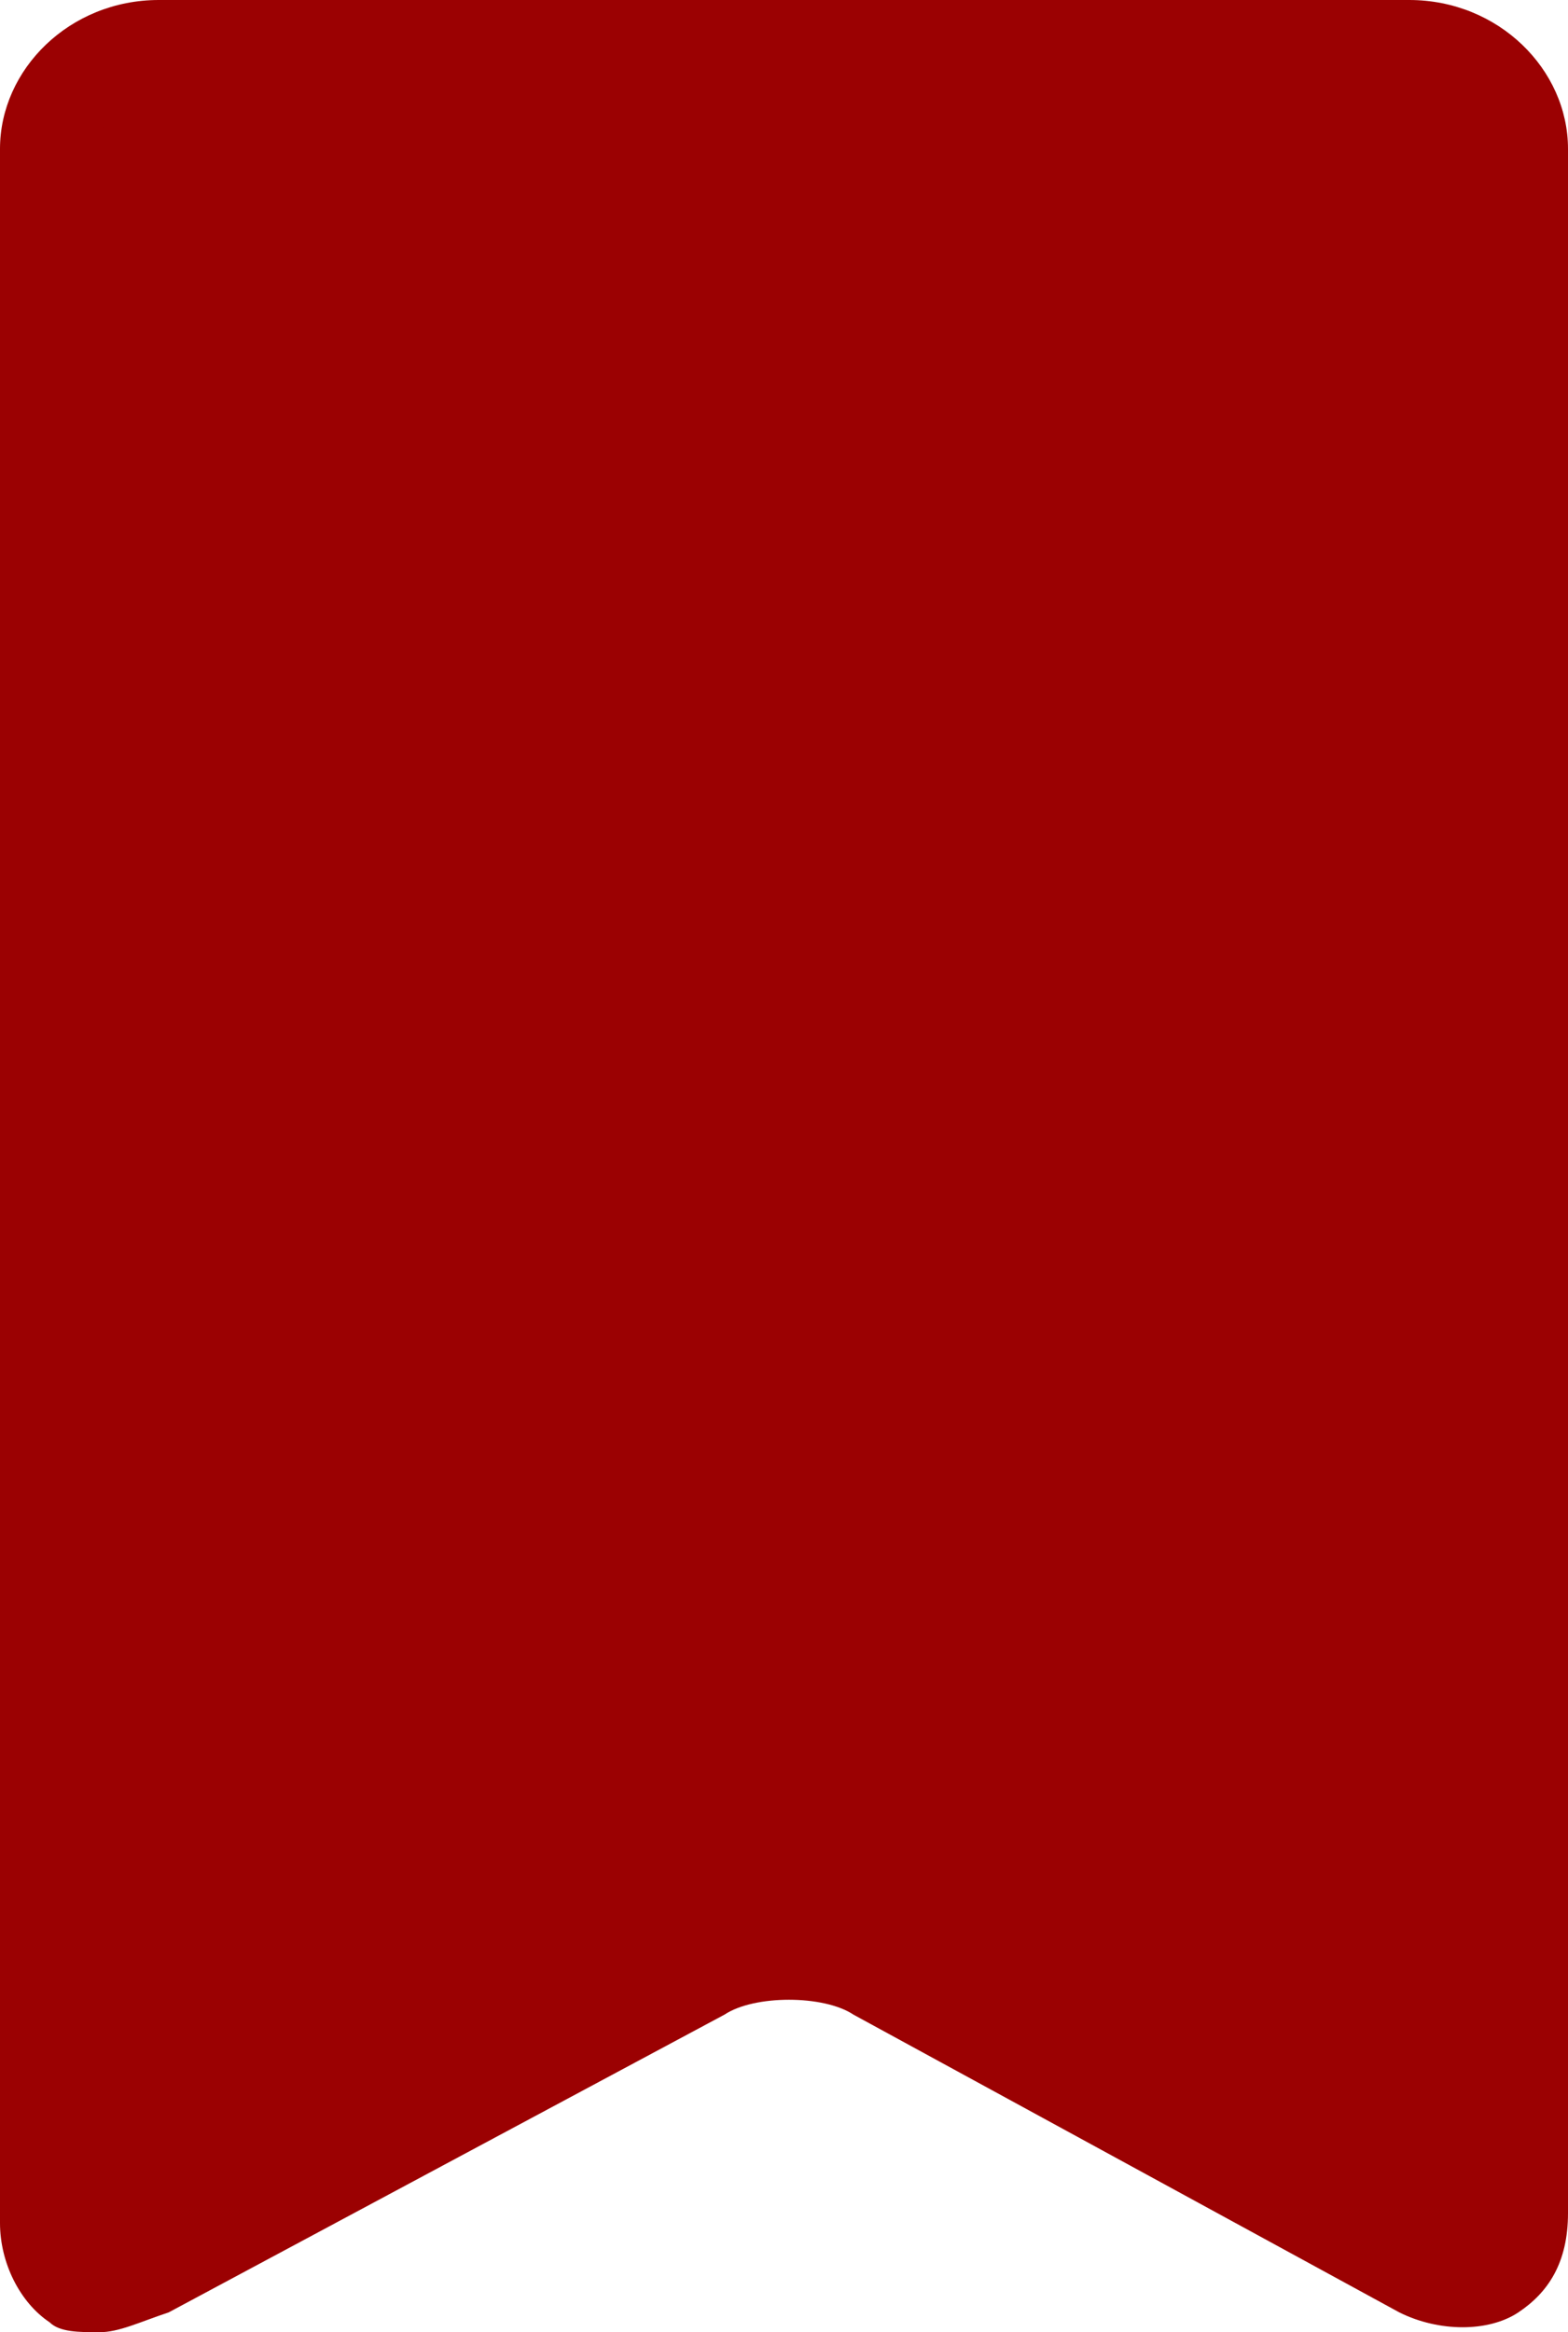 <?xml version="1.0" encoding="UTF-8" standalone="no"?><svg xmlns="http://www.w3.org/2000/svg" xmlns:xlink="http://www.w3.org/1999/xlink" fill="#000000" height="23.5" preserveAspectRatio="xMidYMid meet" version="1" viewBox="0.7 0.7 15.8 23.5" width="15.8" zoomAndPan="magnify"><g id="change1_1"><path d="M15.5,22.9c0,0.6-0.4,0.8-0.9,0.5l-5.5-3c-0.5-0.3-1.3-0.3-1.8,0l-5.6,3c-0.5,0.3-0.9,0-0.9-0.5V2.1 c0-0.6,0.5-1,1-1h12.6c0.6,0,1,0.5,1,1V22.9z" fill="#9b0102"/></g><g id="change2_1"><path d="M1.7,24.2c-0.2,0-0.4,0-0.5-0.1c-0.3-0.2-0.5-0.6-0.5-1V2.2c0-0.8,0.7-1.5,1.6-1.5h12.6 c0.9,0,1.6,0.7,1.6,1.5V23c0,0.5-0.2,0.8-0.5,1c-0.3,0.2-0.8,0.2-1.2,0l-5.5-3c-0.3-0.2-1-0.2-1.3,0l-5.6,3 C2.1,24.1,1.9,24.2,1.7,24.2z M2.2,1.7c-0.3,0-0.5,0.2-0.5,0.5V23c0,0.1,0,0.1,0,0.1c0,0,0.1,0,0.1-0.1l5.6-3c0.7-0.4,1.7-0.3,2.3,0 l5.5,3c0.1,0,0.1,0,0.1,0c0,0,0-0.1,0-0.1V2.2c0-0.3-0.2-0.5-0.5-0.5H2.2z" fill="#9b0102"/></g></svg>